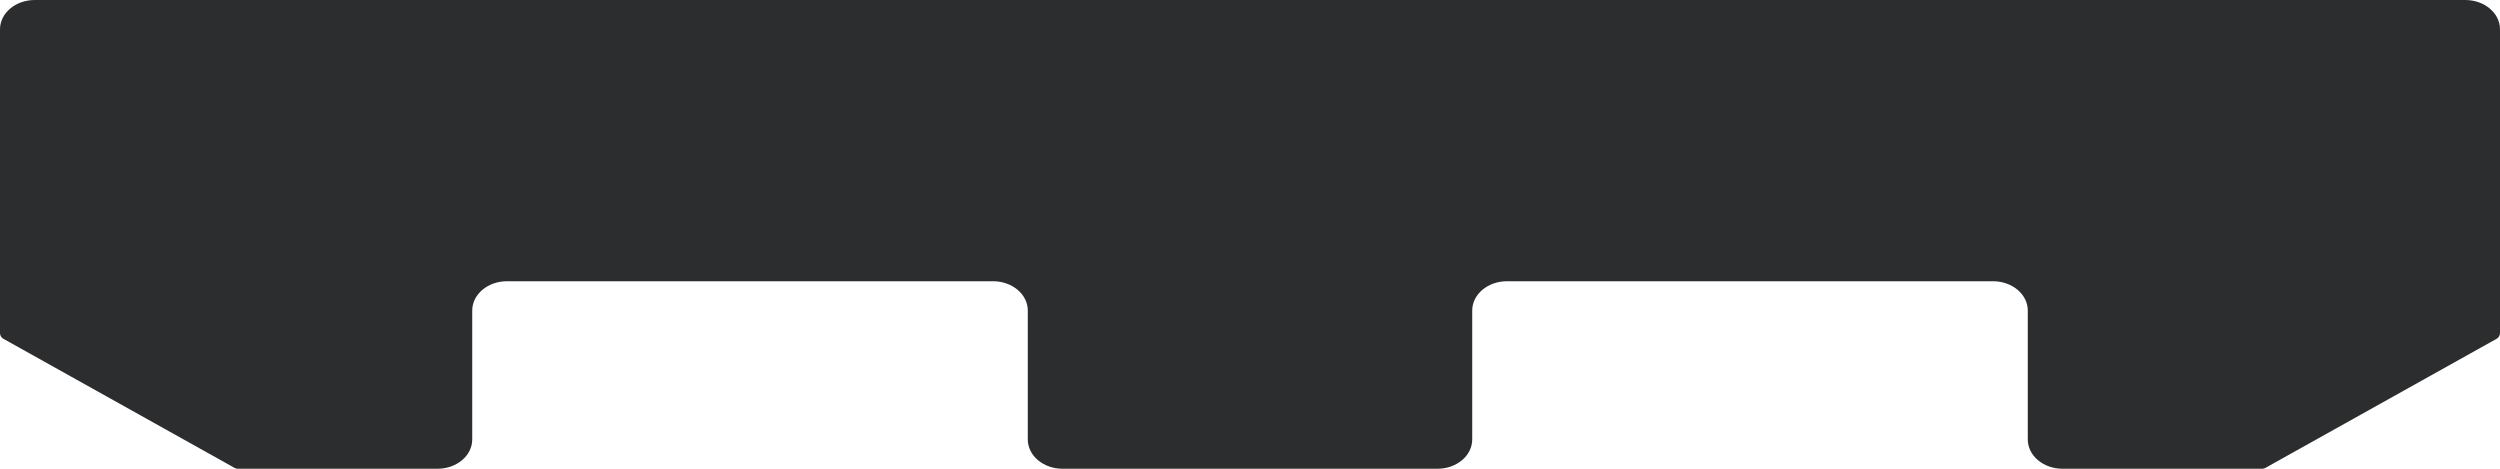 <svg width="384" height="72" viewBox="0 0 384 72" fill="none" xmlns="http://www.w3.org/2000/svg">
<path d="M0 4.5C0 2.015 2.388 0 5.333 0H378.667C381.612 0 384 2.015 384 4.5C384 52.482 384 14.367 384 51.131C384 51.493 383.804 51.859 383.487 52.035L347.96 71.872C347.811 71.955 347.643 71.999 347.473 71.999H316.799C313.854 71.999 311.466 69.984 311.466 67.499V47.699C311.466 45.214 309.078 43.199 306.133 43.199H231.467C228.522 43.199 226.134 45.214 226.134 47.699V67.499C226.134 69.984 223.746 71.999 220.801 71.999H163.201C160.256 71.999 157.868 69.984 157.868 67.499V47.699C157.868 45.214 155.48 43.199 152.535 43.199H77.87C74.924 43.199 72.536 45.214 72.536 47.699V67.499C72.536 69.984 70.148 71.999 67.203 71.999H36.528C36.358 71.999 36.19 71.955 36.041 71.872L0.513 52.035C0.196 51.859 0 51.525 0 51.162V28.799V4.5Z" fill="#2C2D2E"/>
</svg>
